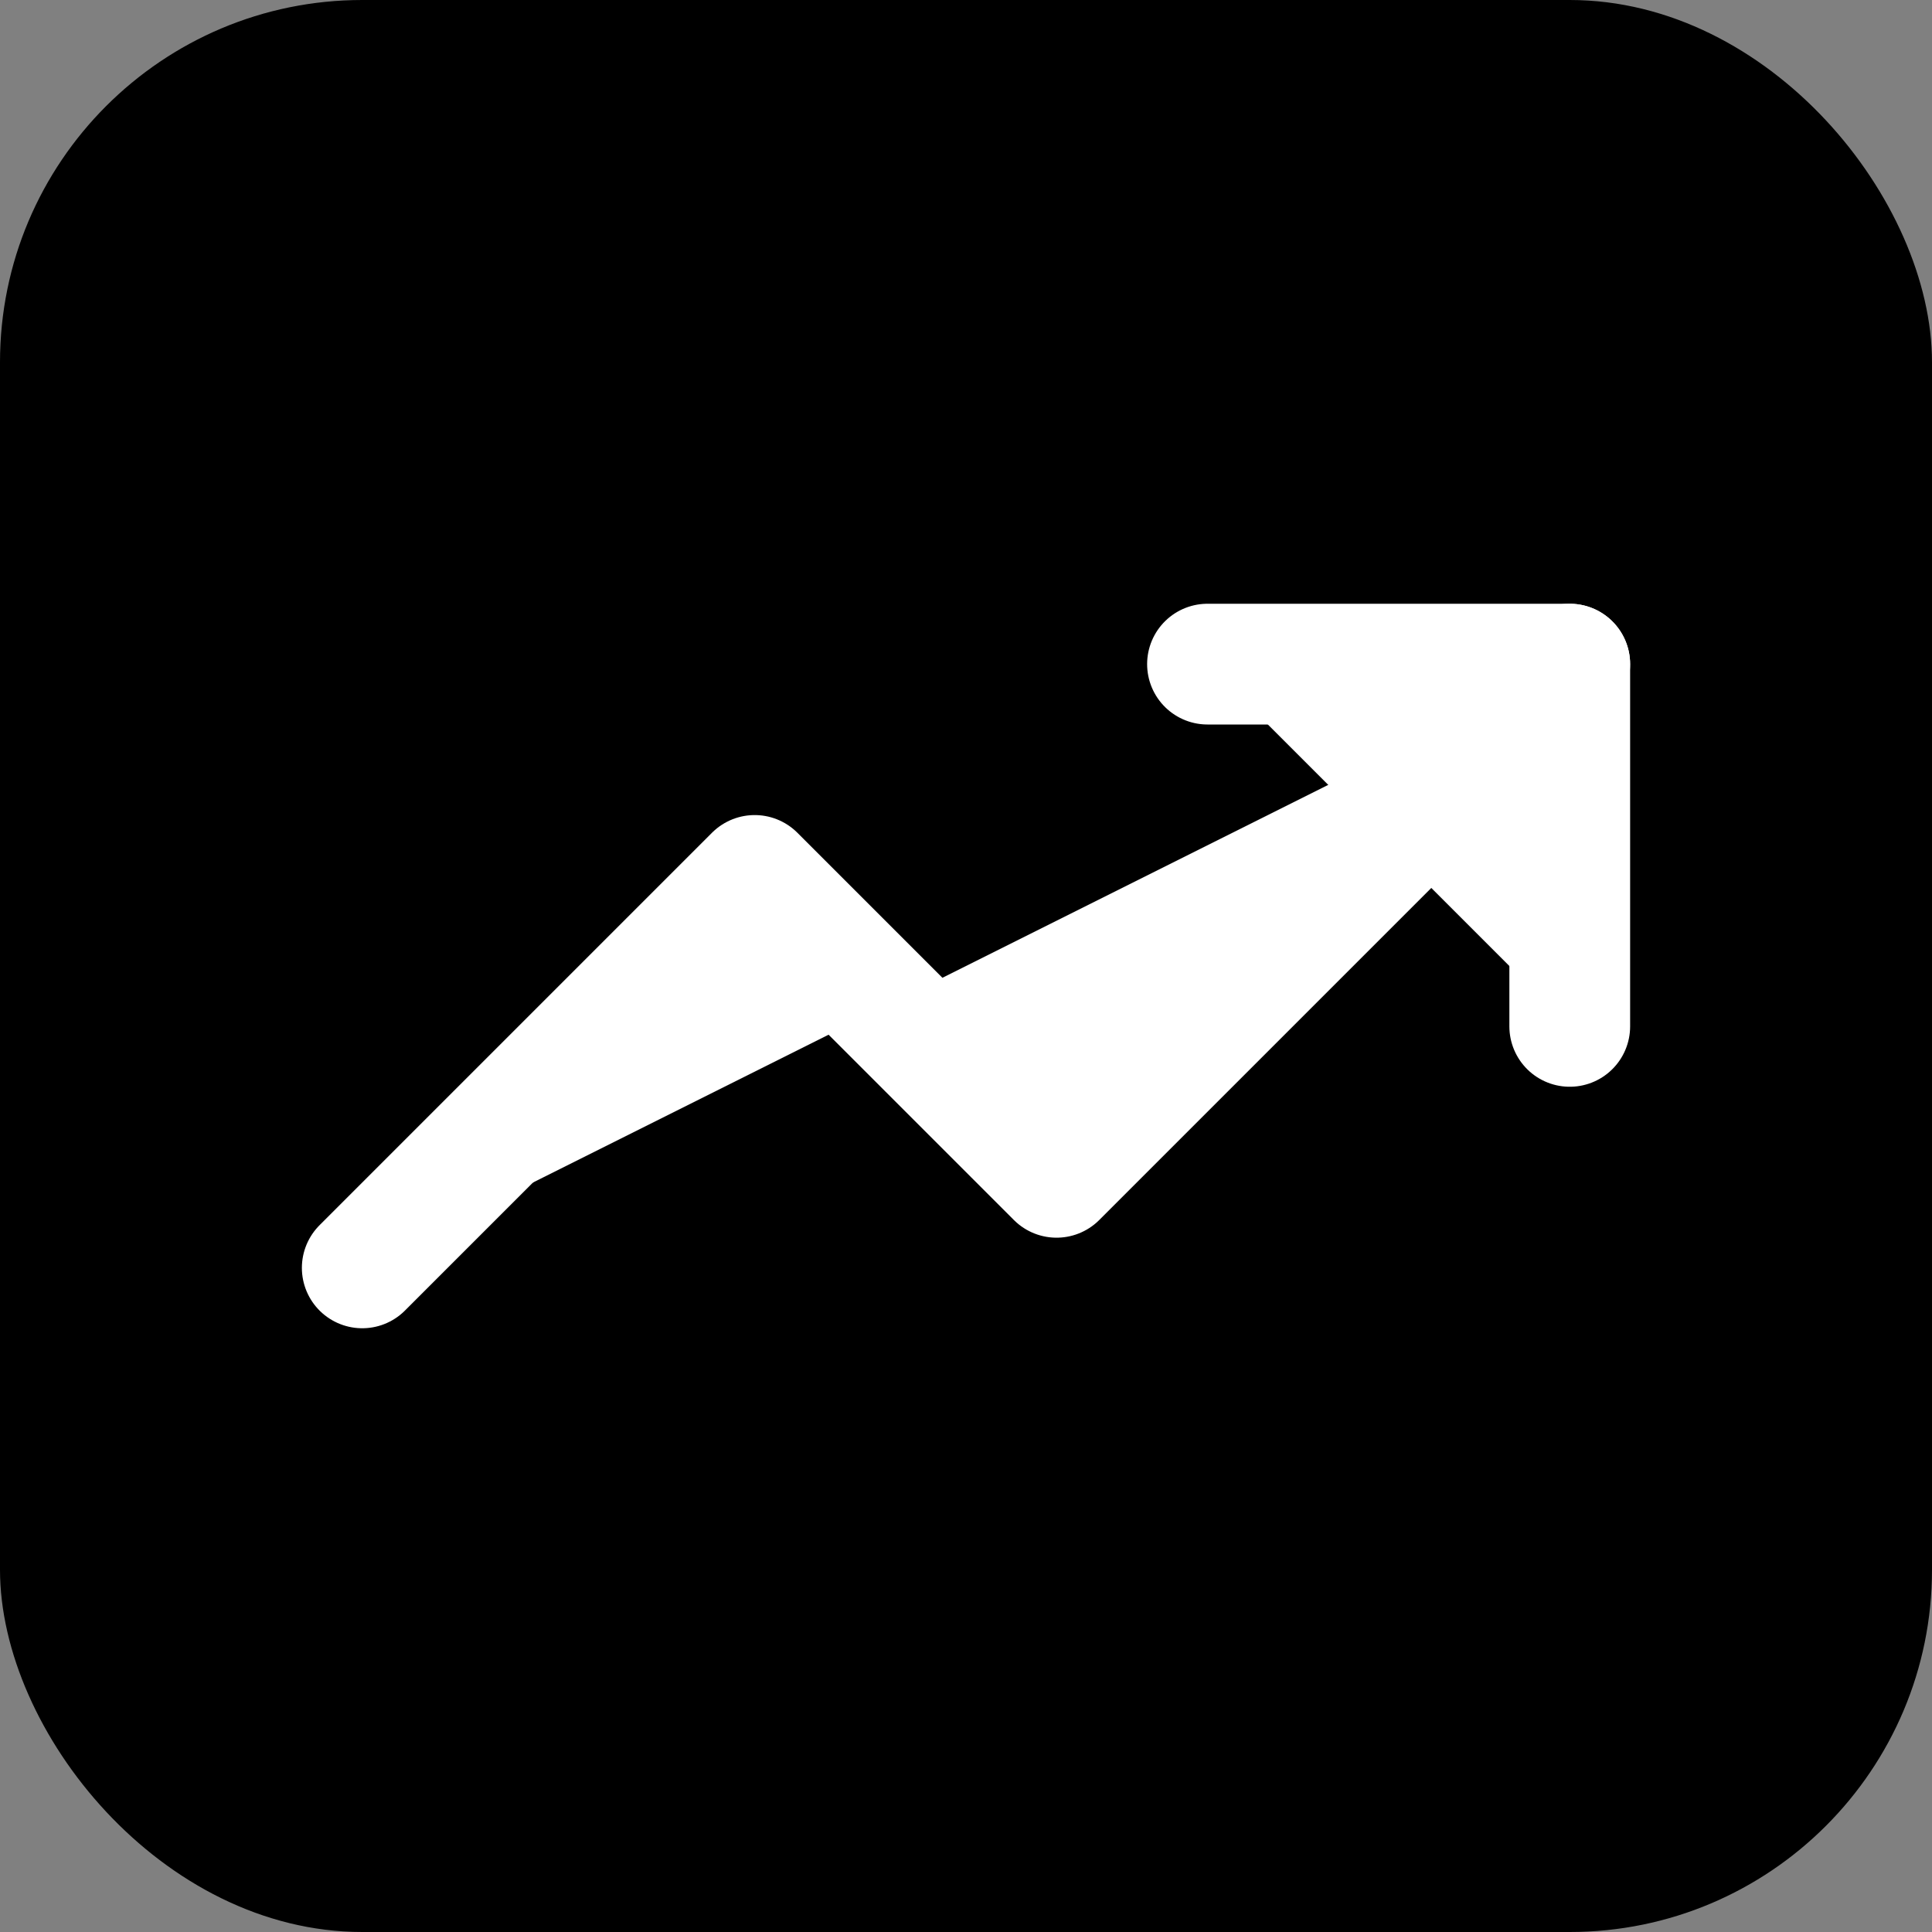 <svg xmlns="http://www.w3.org/2000/svg" width="16" height="16" viewBox="0 0 16 16">
  <rect x="0" y="0" width="16" height="16" fill="#808080" stroke="none"/>
  <defs>
    <linearGradient id="gradient" x1="0%" y1="0%" x2="100%" y2="100%">
      <stop offset="0%" style="stop-color:hsl(263, 70%, 50%);stop-opacity:1" />
      <stop offset="100%" style="stop-color:hsl(180, 62%, 45%);stop-opacity:1" />
    </linearGradient>
  </defs>
  <rect width="16" height="16" rx="3" fill="url(#gradient)"/>
  <g transform="translate(2, 2) scale(0.5)" fill="white" stroke="white" stroke-width="2" stroke-linecap="round" stroke-linejoin="round">
    <polyline points="22 7 13.5 15.5 8.5 10.5 2 17"/>
    <polyline points="16 7 22 7 22 13"/>
  </g>
</svg>